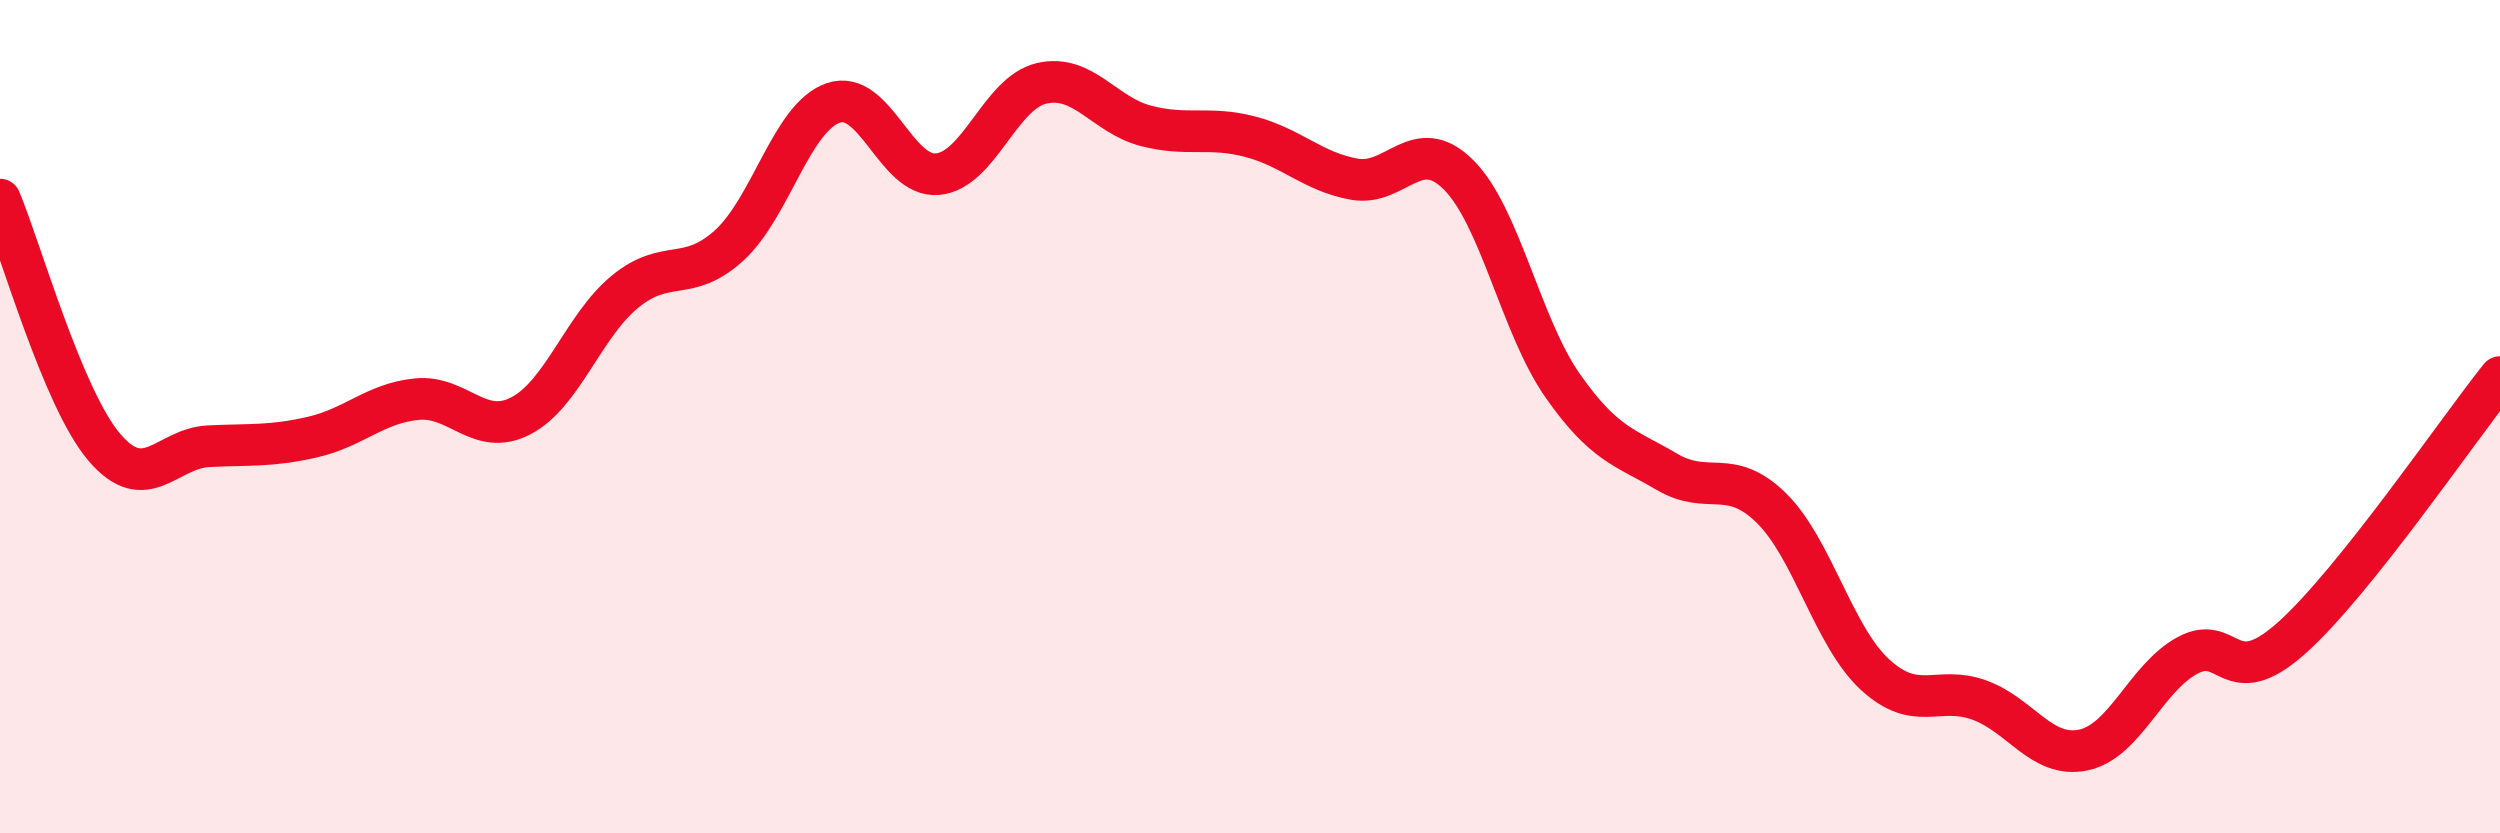 
    <svg width="60" height="20" viewBox="0 0 60 20" xmlns="http://www.w3.org/2000/svg">
      <path
        d="M 0,4.79 C 0.5,5.98 1.5,9.55 2.5,10.73 C 3.5,11.91 4,10.76 5,10.71 C 6,10.66 6.5,10.72 7.5,10.49 C 8.5,10.26 9,9.68 10,9.58 C 11,9.48 11.5,10.5 12.5,9.98 C 13.5,9.46 14,7.82 15,7 C 16,6.18 16.5,6.8 17.5,5.89 C 18.5,4.98 19,2.81 20,2.47 C 21,2.13 21.5,4.27 22.5,4.18 C 23.5,4.09 24,2.23 25,2 C 26,1.77 26.5,2.76 27.5,3.02 C 28.5,3.28 29,3.02 30,3.28 C 31,3.54 31.5,4.12 32.5,4.3 C 33.5,4.48 34,3.2 35,4.19 C 36,5.18 36.5,7.82 37.5,9.25 C 38.5,10.68 39,10.73 40,11.32 C 41,11.91 41.5,11.21 42.5,12.18 C 43.5,13.15 44,15.27 45,16.19 C 46,17.11 46.5,16.44 47.5,16.8 C 48.5,17.16 49,18.21 50,18 C 51,17.79 51.5,16.27 52.5,15.73 C 53.5,15.19 53.5,16.65 55,15.31 C 56.5,13.97 59,10.3 60,9.05L60 20L0 20Z"
        fill="#EB0A25"
        opacity="0.1"
        stroke-linecap="round"
        stroke-linejoin="round"
      />
      <path
        d="M 0,4.79 C 0.5,5.98 1.5,9.55 2.5,10.73 C 3.5,11.91 4,10.76 5,10.71 C 6,10.66 6.5,10.72 7.5,10.49 C 8.5,10.26 9,9.68 10,9.58 C 11,9.48 11.5,10.5 12.5,9.98 C 13.5,9.46 14,7.82 15,7 C 16,6.18 16.5,6.8 17.5,5.89 C 18.5,4.98 19,2.81 20,2.47 C 21,2.13 21.5,4.27 22.5,4.18 C 23.5,4.09 24,2.23 25,2 C 26,1.77 26.5,2.76 27.5,3.02 C 28.5,3.28 29,3.02 30,3.28 C 31,3.54 31.5,4.12 32.5,4.3 C 33.5,4.48 34,3.2 35,4.19 C 36,5.18 36.5,7.82 37.5,9.25 C 38.5,10.68 39,10.73 40,11.32 C 41,11.91 41.5,11.21 42.5,12.18 C 43.5,13.15 44,15.27 45,16.19 C 46,17.11 46.5,16.44 47.5,16.8 C 48.5,17.16 49,18.21 50,18 C 51,17.79 51.5,16.27 52.5,15.73 C 53.5,15.19 53.5,16.65 55,15.31 C 56.5,13.97 59,10.3 60,9.05"
        stroke="#EB0A25"
        stroke-width="1"
        fill="none"
        stroke-linecap="round"
        stroke-linejoin="round"
      />
    </svg>
  